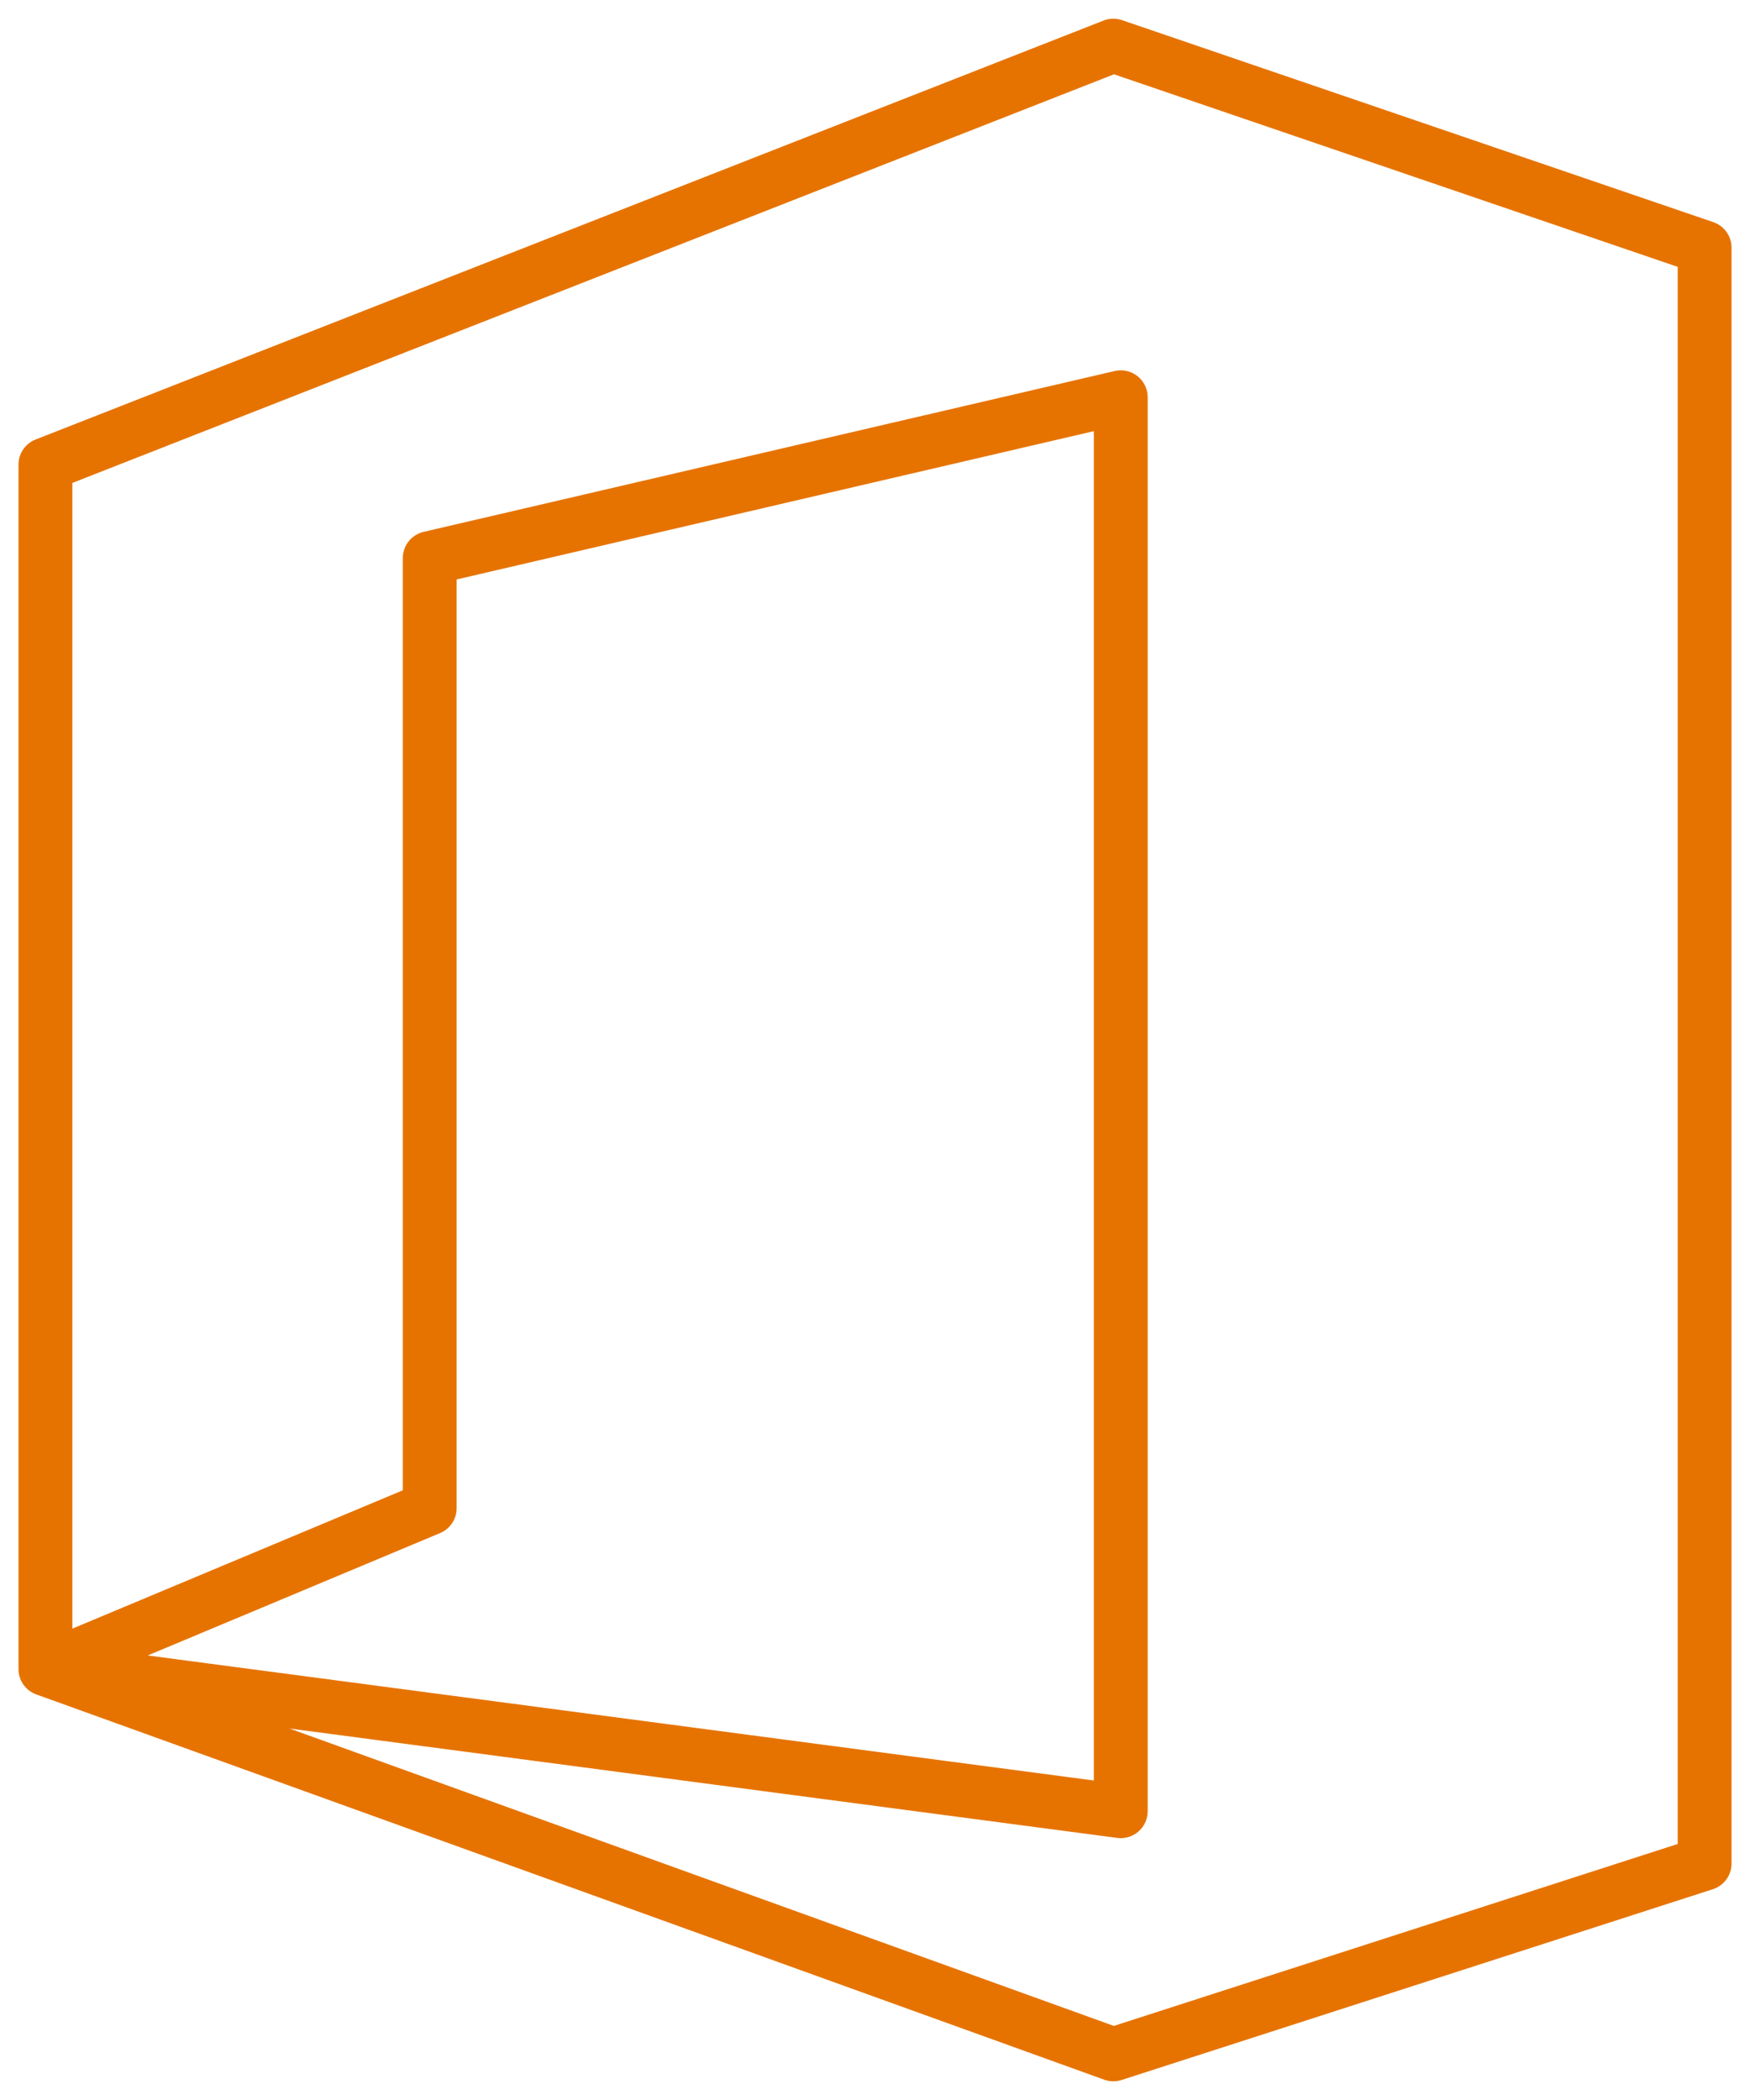 <?xml version="1.0" encoding="UTF-8"?>
<svg xmlns="http://www.w3.org/2000/svg" width="65" height="78" viewBox="0 0 65 78" fill="none">
  <g clip-path="url(#clip0_1_49)">
    <path d="M1.687 61.995V17.256L41.353 1.695L63.314 9.197V69.219L41.353 76.305L1.687 61.995ZM1.687 61.995L15.961 56.02V20.729L41.628 14.755V67.274L1.687 61.995Z" stroke="#E67300" stroke-width="2" stroke-linecap="round" stroke-linejoin="round"></path>
  </g>
  <defs>
    <clipPath id="clip0_1_49">
      <rect width="65" height="78" fill="white"></rect>
    </clipPath>
  </defs>
</svg>
